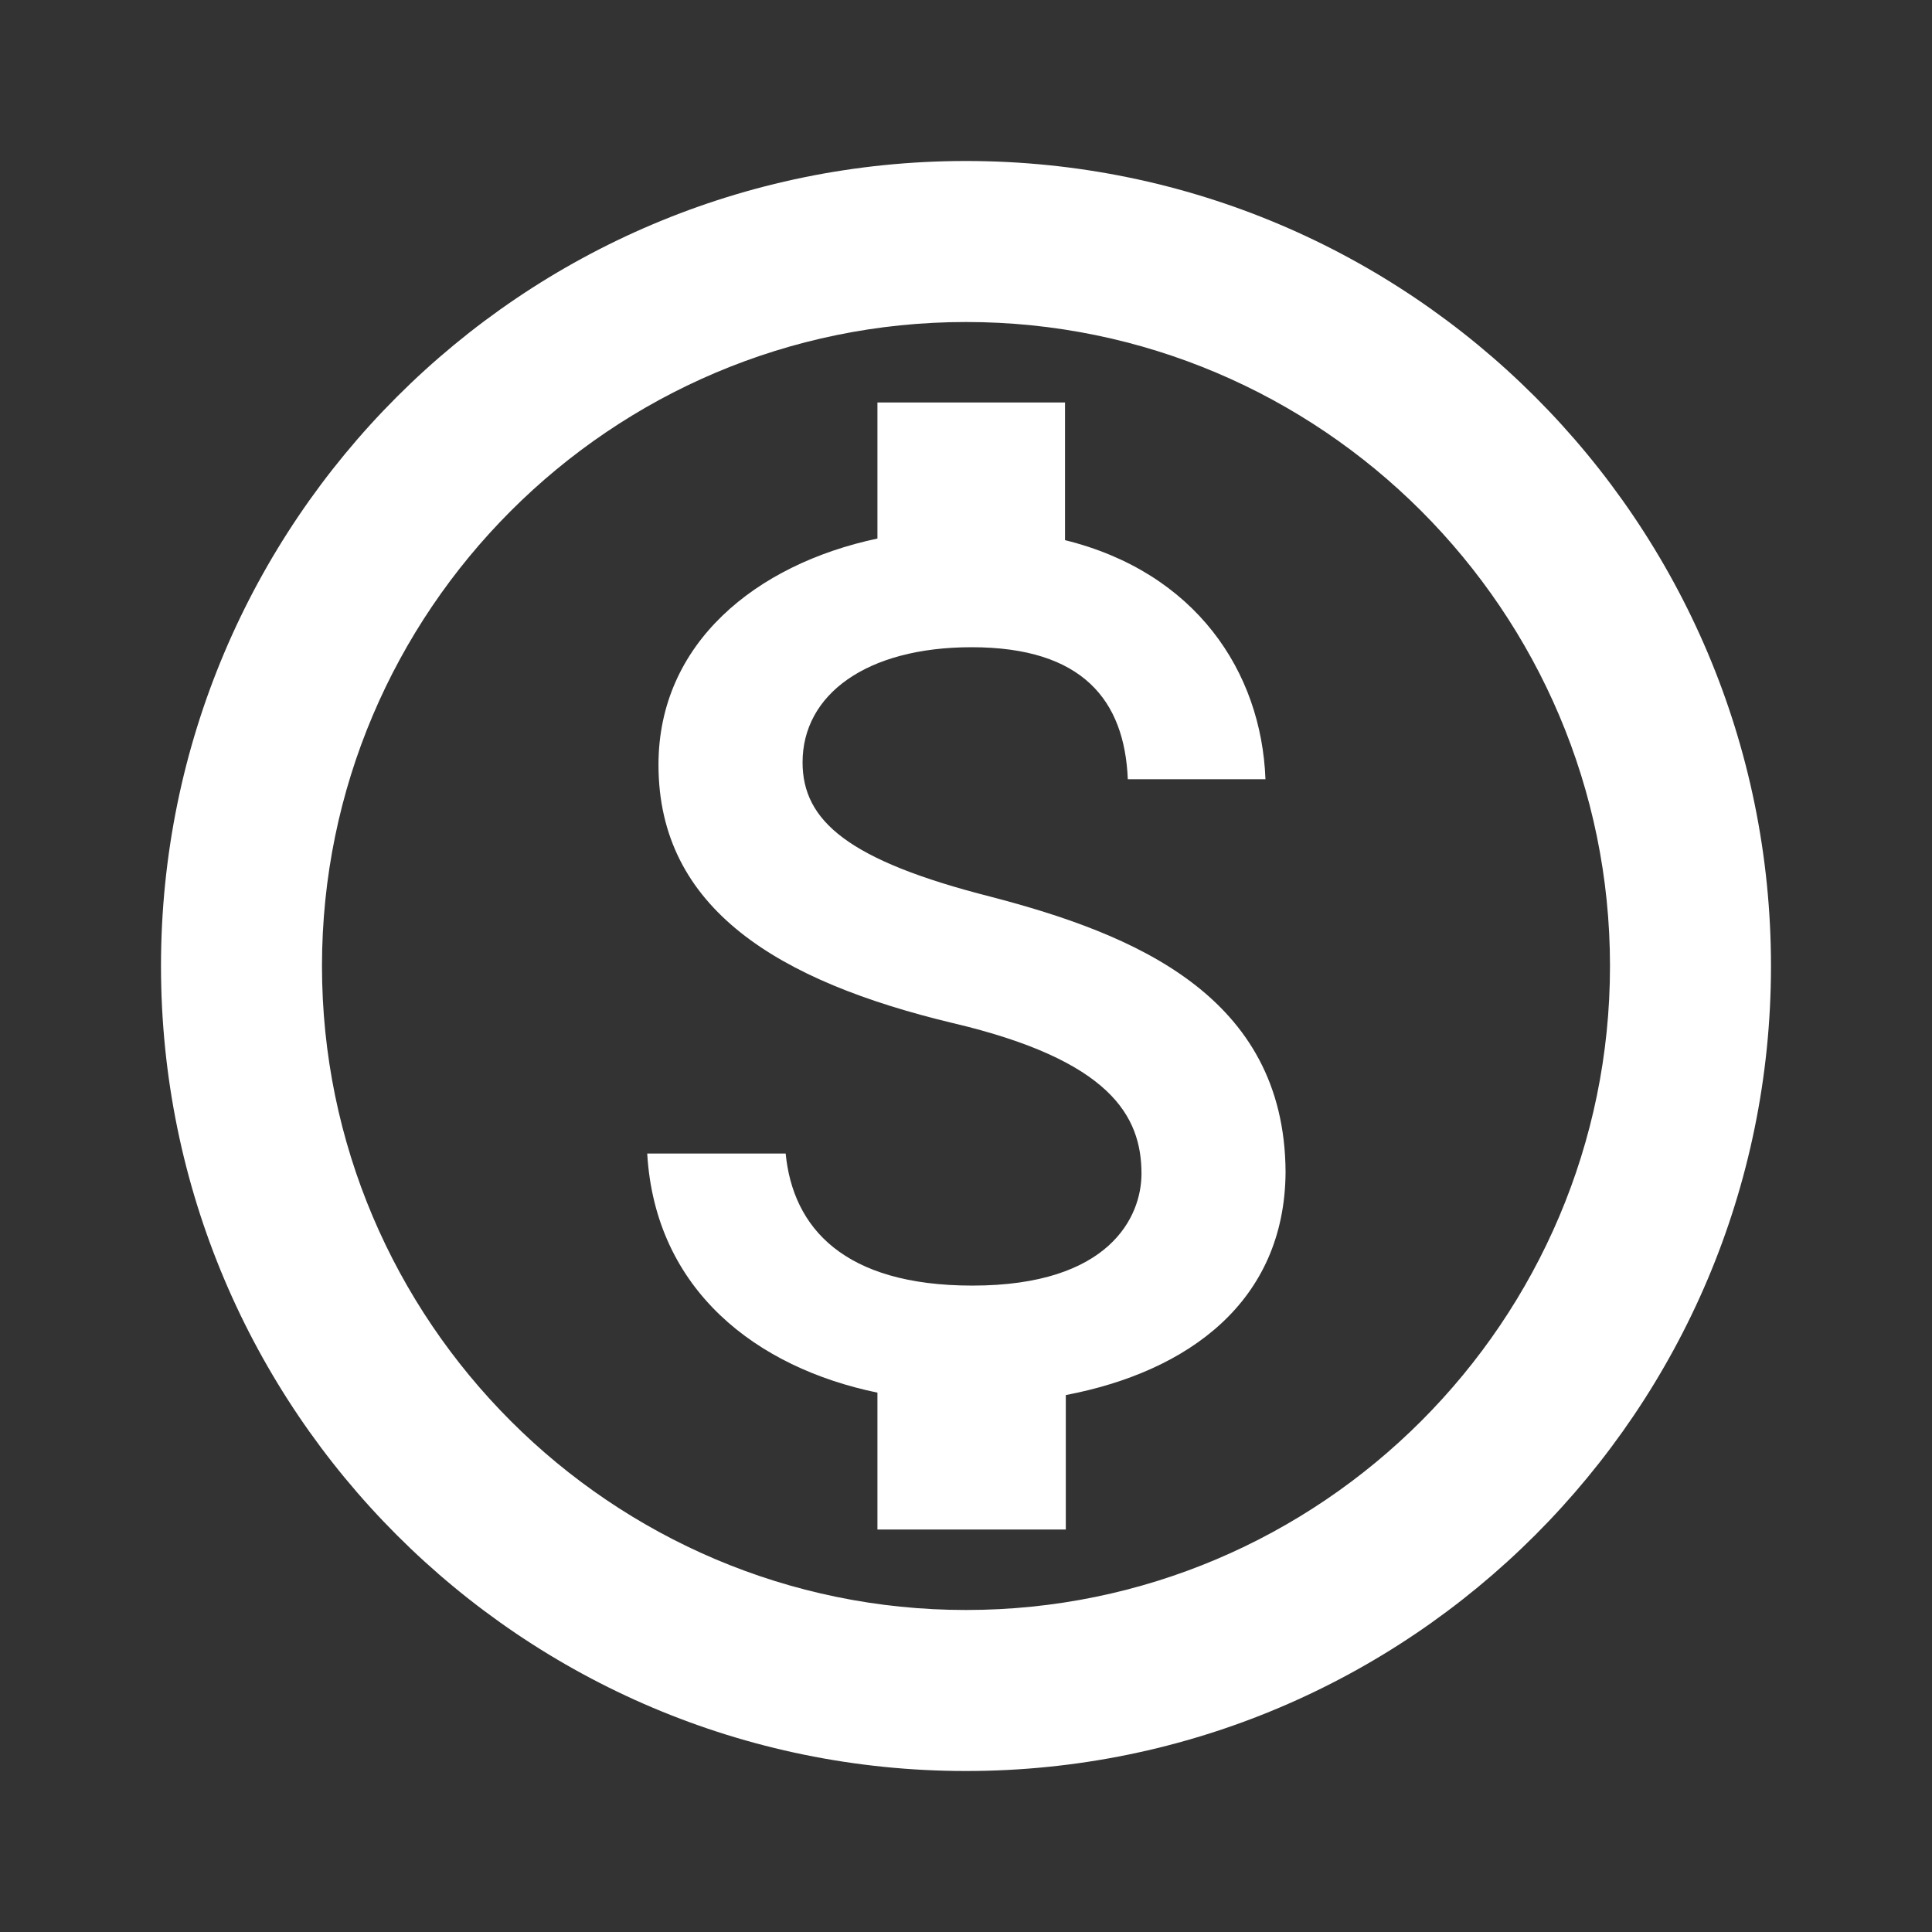 <svg xmlns="http://www.w3.org/2000/svg" width="76" height="76" viewBox="0 0 76 76" fill="none"><rect x="0" y="0" width="76" height="76" fill="#333333" stroke="none"/><g clip-path="url(#clip0_107_1261)"><path d="M38 6.333C20.52 6.333 6.333 20.52 6.333 38C6.333 55.48 20.52 69.667 38 69.667C55.48 69.667 69.666 55.48 69.666 38C69.666 20.52 55.48 6.333 38 6.333ZM38 63.333C24.035 63.333 12.666 51.965 12.666 38C12.666 24.035 24.035 12.667 38 12.667C51.965 12.667 63.333 24.035 63.333 38C63.333 51.965 51.965 63.333 38 63.333ZM38.981 35.277C33.376 33.852 31.571 32.3 31.571 29.988C31.571 27.328 34.073 25.46 38.221 25.46C42.591 25.46 44.238 27.55 44.365 30.653H49.78C49.621 26.41 47.025 22.515 41.895 21.248V15.833H34.516V21.185C29.735 22.198 25.903 25.302 25.903 30.083C25.903 35.752 30.621 38.602 37.493 40.248C43.668 41.705 44.903 43.89 44.903 46.17C44.903 47.848 43.668 50.572 38.253 50.572C33.186 50.572 31.191 48.292 30.906 45.378H25.46C25.776 50.762 29.766 53.802 34.516 54.783V60.167H41.926V54.878C46.74 53.96 50.54 51.205 50.571 46.107C50.54 39.14 44.555 36.733 38.981 35.277Z" fill="white"></path></g><defs><clipPath id="clip0_107_1261"><rect width="76" height="76" fill="white"></rect></clipPath></defs></svg>